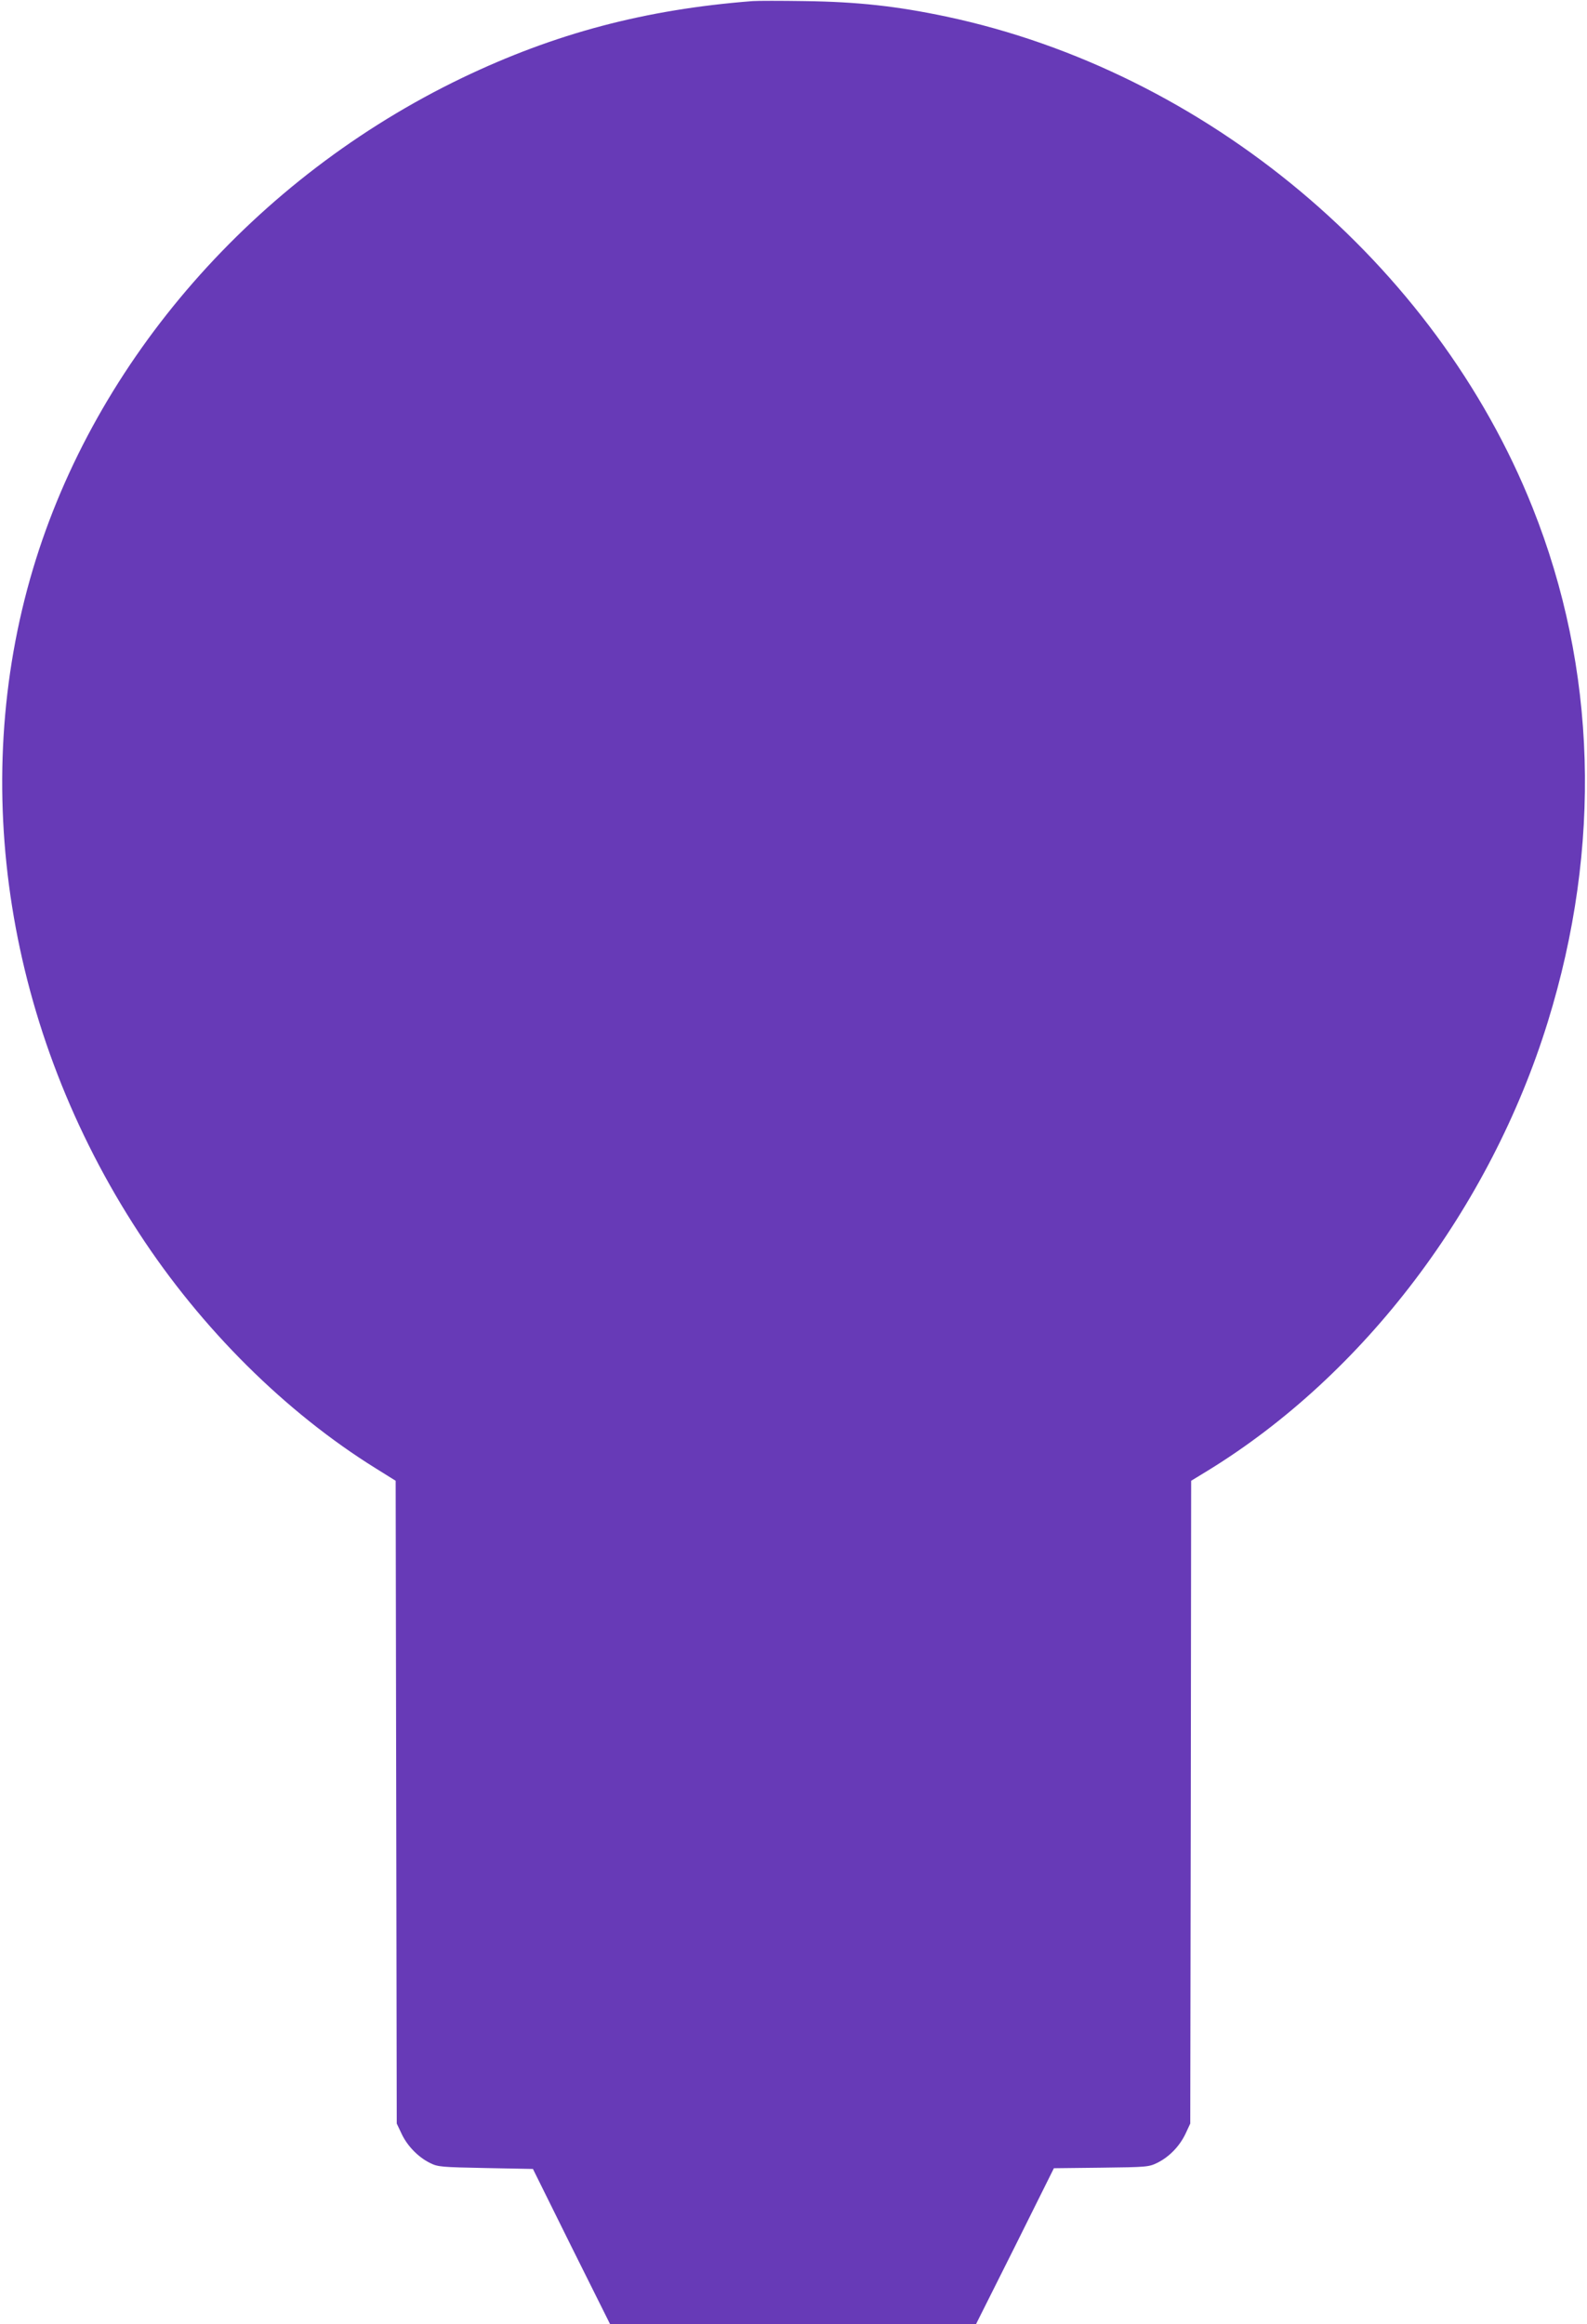<?xml version="1.0" standalone="no"?>
<!DOCTYPE svg PUBLIC "-//W3C//DTD SVG 20010904//EN"
 "http://www.w3.org/TR/2001/REC-SVG-20010904/DTD/svg10.dtd">
<svg version="1.0" xmlns="http://www.w3.org/2000/svg"
 width="874pt" height="1280pt" viewBox="0 0 874 1280"
 preserveAspectRatio="xMidYMid meet">
<g transform="translate(0,1280) scale(0.1,-0.1)"
fill="#673ab7" stroke="none">
<path d="M4145 12794 c-593 -46 -1089 -178 -1600 -423 -1141 -549 -2019 -1553
-2363 -2703 -358 -1197 -144 -2546 583 -3658 344 -528 808 -988 1305 -1297
l109 -68 3 -1770 3 -1770 27 -57 c31 -66 91 -128 156 -160 44 -22 61 -23 307
-28 l260 -5 212 -428 213 -427 1008 0 1007 0 215 429 214 430 261 3 c252 3
262 4 309 27 66 33 122 91 155 160 l26 56 3 1770 2 1770 95 58 c858 528 1551
1442 1869 2469 299 966 270 1946 -84 2833 -535 1343 -1799 2401 -3230 2704
-271 57 -485 81 -780 85 -129 2 -257 2 -285 0z"/>
</g>
</svg>
